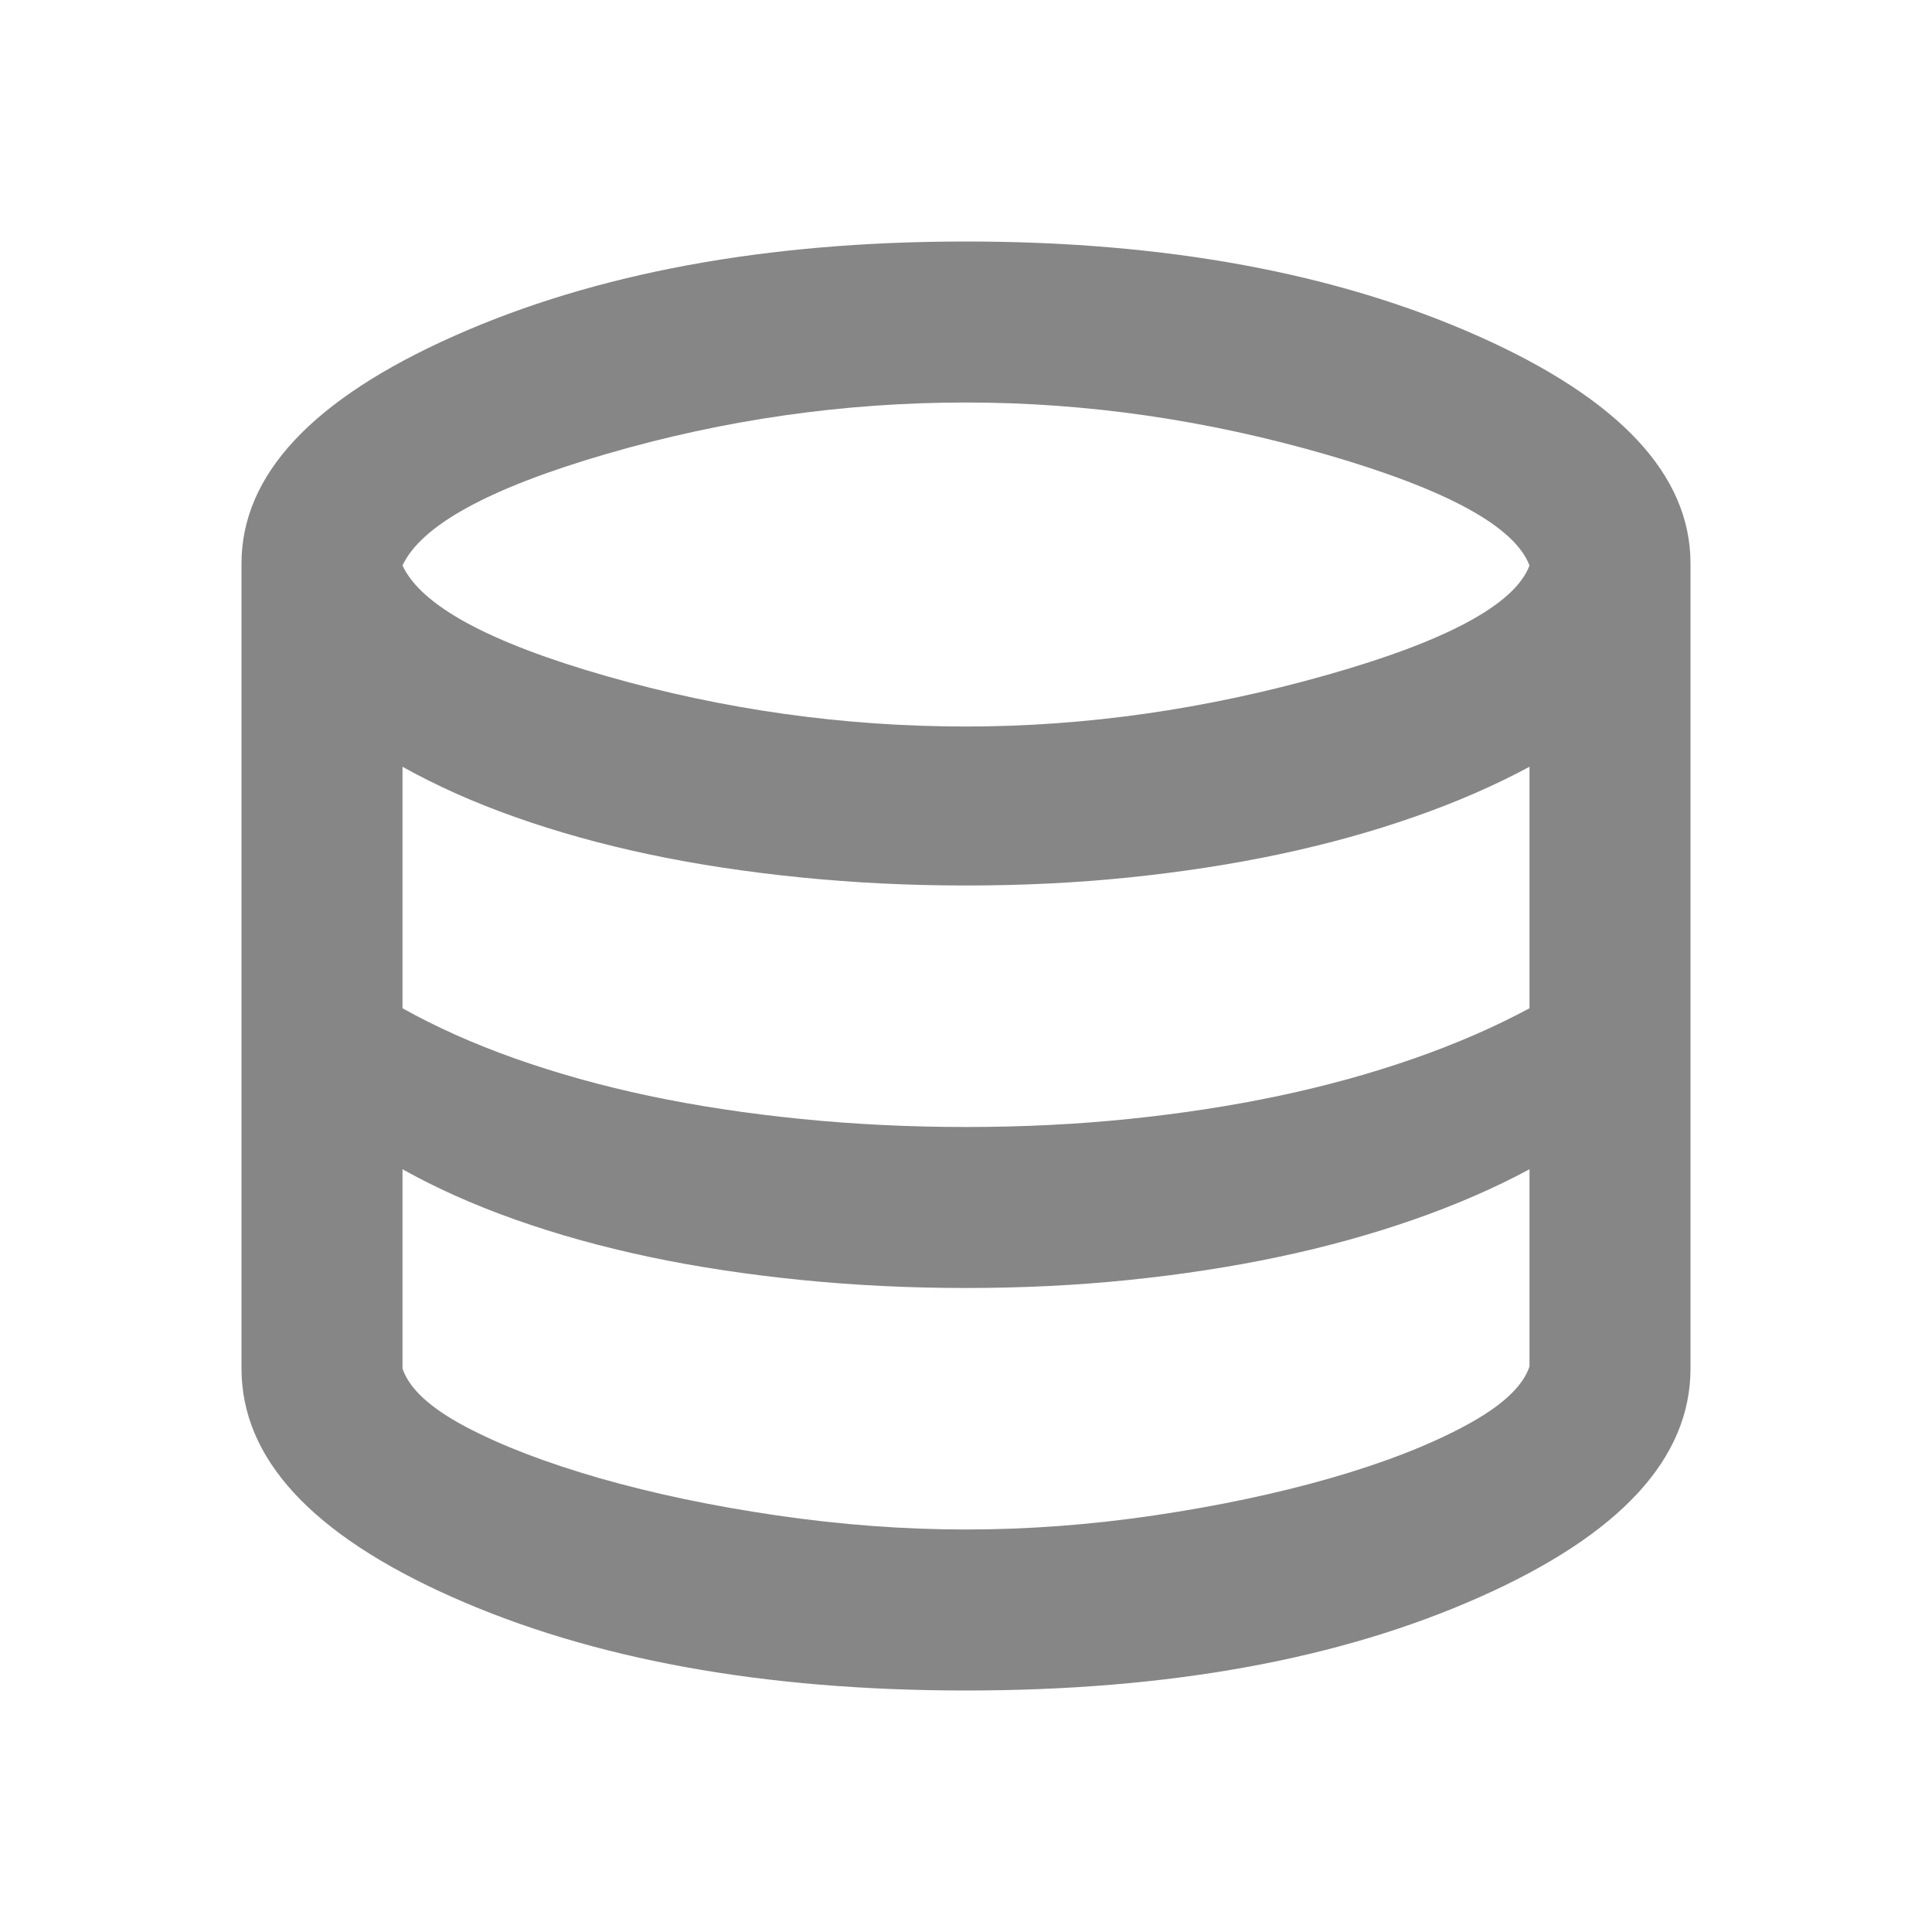 <svg width="24" height="24" viewBox="0 0 24 24" fill="none" xmlns="http://www.w3.org/2000/svg">
<mask id="mask0_14868_28250" style="mask-type:alpha" maskUnits="userSpaceOnUse" x="0" y="0" width="24" height="24">
<rect width="24" height="24" fill="#D9D9D9"/>
</mask>
<g mask="url(#mask0_14868_28250)">
<path d="M12 21C9.483 21 7.354 20.613 5.612 19.837C3.871 19.062 3 18.117 3 17V7C3 5.9 3.879 4.958 5.638 4.175C7.396 3.392 9.517 3 12 3C14.483 3 16.604 3.392 18.363 4.175C20.121 4.958 21 5.9 21 7V17C21 18.117 20.129 19.062 18.387 19.837C16.646 20.613 14.517 21 12 21ZM12 9.025C13.483 9.025 14.975 8.812 16.475 8.387C17.975 7.963 18.817 7.508 19 7.025C18.817 6.542 17.979 6.083 16.488 5.65C14.996 5.217 13.5 5 12 5C10.483 5 8.996 5.213 7.537 5.638C6.079 6.062 5.233 6.525 5 7.025C5.233 7.525 6.079 7.983 7.537 8.4C8.996 8.817 10.483 9.025 12 9.025ZM12 14C12.7 14 13.375 13.967 14.025 13.9C14.675 13.833 15.296 13.738 15.887 13.613C16.479 13.488 17.038 13.333 17.562 13.15C18.087 12.967 18.567 12.758 19 12.525V9.525C18.567 9.758 18.087 9.967 17.562 10.15C17.038 10.333 16.479 10.488 15.887 10.613C15.296 10.738 14.675 10.833 14.025 10.9C13.375 10.967 12.7 11 12 11C11.3 11 10.617 10.967 9.95 10.9C9.283 10.833 8.654 10.738 8.062 10.613C7.471 10.488 6.917 10.333 6.4 10.15C5.883 9.967 5.417 9.758 5 9.525V12.525C5.417 12.758 5.883 12.967 6.4 13.15C6.917 13.333 7.471 13.488 8.062 13.613C8.654 13.738 9.283 13.833 9.95 13.9C10.617 13.967 11.3 14 12 14ZM12 19C12.767 19 13.546 18.942 14.338 18.825C15.129 18.708 15.858 18.554 16.525 18.363C17.192 18.171 17.75 17.954 18.2 17.712C18.65 17.471 18.917 17.225 19 16.975V14.525C18.567 14.758 18.087 14.967 17.562 15.15C17.038 15.333 16.479 15.488 15.887 15.613C15.296 15.738 14.675 15.833 14.025 15.9C13.375 15.967 12.7 16 12 16C11.3 16 10.617 15.967 9.95 15.9C9.283 15.833 8.654 15.738 8.062 15.613C7.471 15.488 6.917 15.333 6.4 15.15C5.883 14.967 5.417 14.758 5 14.525V17C5.083 17.25 5.346 17.492 5.787 17.725C6.229 17.958 6.783 18.171 7.45 18.363C8.117 18.554 8.85 18.708 9.65 18.825C10.45 18.942 11.233 19 12 19Z" fill="#868686"/>
</g>
</svg>
